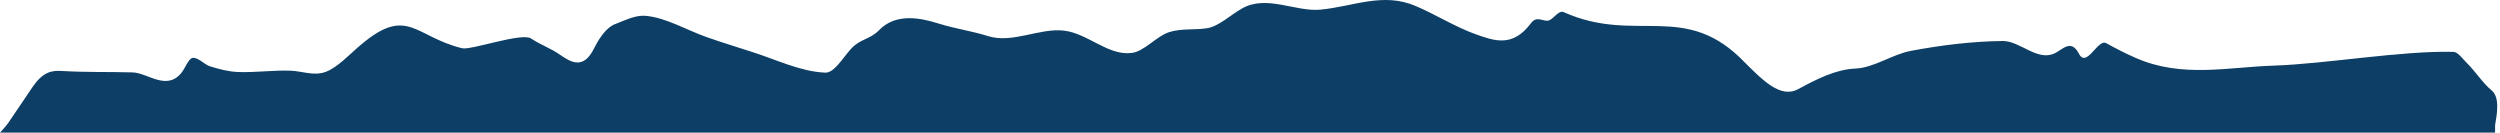 <svg width="509" height="27" viewBox="0 0 509 27" fill="none" xmlns="http://www.w3.org/2000/svg">
<path d="M508 25.5C508.371 23.3 509.042 19.8 507.261 18.369C505.551 16.989 503.966 14.509 502.302 12.879C501.383 11.979 500.456 10.589 499.502 10.559C488.986 10.289 473.461 13.019 462.945 13.359C453.529 13.669 444.243 15.919 434.845 11.799C432.84 10.928 430.838 9.898 428.838 8.798C427.128 7.798 424.845 13.969 423.27 10.938C421.695 7.908 420.04 9.998 418.404 10.819C414.852 12.619 411.298 8.308 407.737 8.348C401.522 8.418 395.305 9.188 389.095 10.348C385.3 11.039 381.541 13.809 377.749 13.959C373.816 14.119 369.97 16.059 366.08 18.159C362.486 20.099 358.803 16.239 355.319 12.799C343.119 -0.003 333.172 9.088 318.358 2.468C317.263 1.978 316.169 4.158 315.074 4.218C313.98 4.278 312.804 3.218 311.7 4.728C307.966 9.728 304.232 8.308 300.498 6.988C296.419 5.548 292.363 2.988 288.288 1.248C281.572 -1.663 275.539 1.348 268.79 1.968C263.772 2.428 257.891 -1.093 252.921 1.698C250.519 3.048 248.162 5.368 245.74 5.748C243.198 6.148 240.652 5.748 238.113 6.518C235.518 7.298 232.951 10.518 230.361 10.789C225.539 11.338 221.446 6.788 216.624 6.238C211.749 5.648 206.137 8.878 201.273 7.378C197.364 6.178 195.068 5.998 191.178 4.818C187.581 3.688 182.473 2.528 178.972 6.148C177.105 8.068 175.178 7.878 173.32 9.888C171.553 11.809 169.852 14.889 167.999 14.789C162.989 14.589 157.983 12.109 152.977 10.528C149.915 9.528 146.856 8.618 143.799 7.528C139.736 6.078 135.682 3.658 131.621 3.238C129.57 2.998 127.556 3.998 125.53 4.798C123.954 5.256 122.411 6.951 120.977 9.798C118.8 14.229 116.298 12.719 114.009 11.139C112.048 9.778 110.065 9.138 108.105 7.828C106.238 6.578 95.969 10.238 94.102 9.828C84.462 7.488 82.959 1.088 73.477 9.118C71.09 11.118 68.709 13.759 66.296 14.639C63.883 15.519 61.505 14.469 59.106 14.389C55.554 14.269 52.002 14.799 48.448 14.659C46.553 14.589 44.663 14.089 42.772 13.509C41.605 13.149 40.439 11.719 39.272 11.779C38.413 11.829 37.713 13.889 36.912 14.859C33.879 18.529 30.128 14.859 27.01 14.739C22.203 14.609 17.398 14.739 12.593 14.449C10.404 14.309 8.686 14.709 6.616 17.729C4.999 20.079 3.272 22.73 1.608 25.13C1.081 25.83 0.544 26.41 0 27H508C508 26.5 508 26 508 25.5Z" fill="#0D3E65"/>
</svg>
